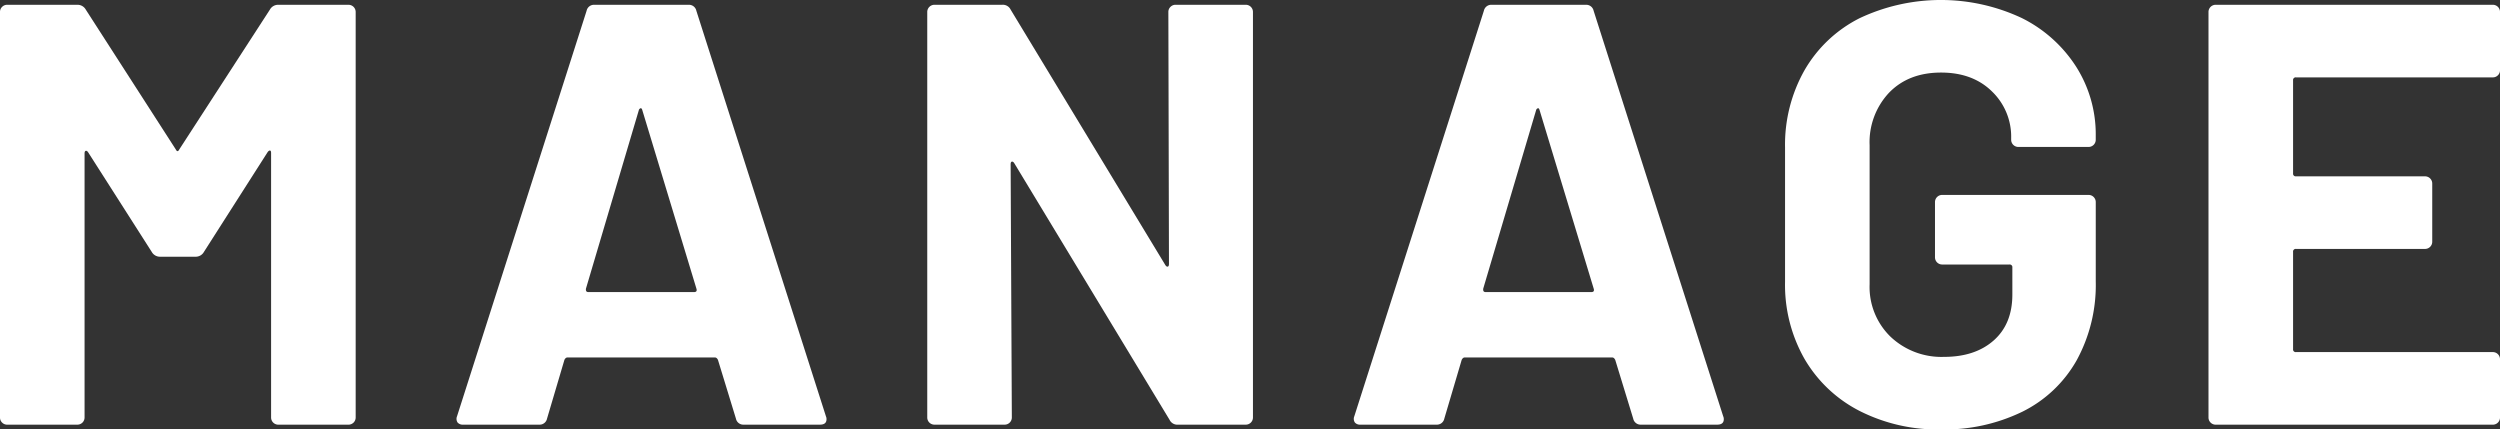 <svg xmlns="http://www.w3.org/2000/svg" width="520.232" height="89.365" viewBox="0 0 520.232 89.365">
  <rect x="0" y="0" width="520.232" height="89.365" fill="#333333" stroke="none"/>
  <g id="グループ_839" data-name="グループ 839" transform="translate(-49.281 -18.168)">
    <path id="パス_9" data-name="パス 9" d="M57.913,19.166h14.6a1.492,1.492,0,0,1,1.5,1.5v84.373a1.492,1.492,0,0,1-1.5,1.5h-14.6a1.492,1.492,0,0,1-1.5-1.5V49.995c0-.332-.084-.5-.249-.5s-.334.125-.5.375L42.436,70.589a1.954,1.954,0,0,1-1.747,1H33.325a1.951,1.951,0,0,1-1.747-1L18.348,49.87c-.168-.25-.333-.353-.5-.312s-.25.23-.25.561v54.918a1.492,1.492,0,0,1-1.5,1.5H1.5A1.438,1.438,0,0,1,.437,106.1,1.436,1.436,0,0,1,0,105.037V20.664A1.439,1.439,0,0,1,.437,19.6,1.442,1.442,0,0,1,1.5,19.166H16.1a1.959,1.959,0,0,1,1.749,1L36.57,49.246q.375.749.749,0L56.166,20.165a1.954,1.954,0,0,1,1.747-1" transform="translate(49.281)" fill="#fff"/>
    <path id="パス_10" data-name="パス 10" d="M153.144,105.286,149.4,93.055c-.168-.332-.374-.5-.624-.5h-30.7c-.249,0-.458.168-.624.5l-3.619,12.231a1.568,1.568,0,0,1-1.623,1.249H96.355a1.4,1.4,0,0,1-1.124-.437,1.365,1.365,0,0,1-.124-1.311l26.959-84.373a1.568,1.568,0,0,1,1.623-1.248h19.595a1.569,1.569,0,0,1,1.623,1.248l26.959,84.373a1.412,1.412,0,0,1,.125.624q0,1.124-1.373,1.124H154.767a1.567,1.567,0,0,1-1.623-1.249m-30.7-26.335h21.968q.748,0,.5-.749L133.673,41.133c-.084-.332-.208-.478-.374-.437a.582.582,0,0,0-.375.437L121.941,78.2q-.126.748.5.749" transform="translate(49.281)" fill="#fff"/>
    <path id="パス_11" data-name="パス 11" d="M243.569,19.6a1.444,1.444,0,0,1,1.062-.437h14.6a1.49,1.49,0,0,1,1.5,1.5v84.373a1.49,1.49,0,0,1-1.5,1.5h-14.1a1.786,1.786,0,0,1-1.748-1L211.055,52.117c-.167-.25-.333-.353-.5-.312s-.249.23-.249.561l.249,52.671a1.49,1.49,0,0,1-1.5,1.5h-14.6a1.492,1.492,0,0,1-1.5-1.5V20.664a1.492,1.492,0,0,1,1.5-1.5h14.1a1.792,1.792,0,0,1,1.748,1l32.2,53.17c.166.249.332.355.5.312s.25-.229.25-.562l-.125-52.421a1.445,1.445,0,0,1,.437-1.061" transform="translate(49.281)" fill="#fff"/>
    <path id="パス_12" data-name="パス 12" d="M339.861,105.286l-3.744-12.231c-.168-.332-.374-.5-.624-.5h-30.7c-.249,0-.458.168-.624.5l-3.619,12.231a1.568,1.568,0,0,1-1.623,1.249H283.072a1.4,1.4,0,0,1-1.124-.437,1.365,1.365,0,0,1-.124-1.311l26.959-84.373a1.568,1.568,0,0,1,1.623-1.248H330a1.569,1.569,0,0,1,1.623,1.248l26.959,84.373a1.412,1.412,0,0,1,.125.624q0,1.124-1.373,1.124H341.484a1.567,1.567,0,0,1-1.623-1.249m-30.7-26.335h21.968q.748,0,.5-.749L320.39,41.133c-.084-.332-.208-.478-.374-.437a.582.582,0,0,0-.375.437L308.658,78.2q-.126.748.5.749" transform="translate(49.281)" fill="#fff"/>
    <path id="パス_14" data-name="パス 14" d="M436.214,103.664a28.014,28.014,0,0,1-11.42-10.8,31.144,31.144,0,0,1-4.057-16.039V48.872a31.489,31.489,0,0,1,4.057-16.1,27.512,27.512,0,0,1,11.42-10.8,39.632,39.632,0,0,1,33.762-.062,28.434,28.434,0,0,1,11.358,10.172,26.254,26.254,0,0,1,4.056,14.291v.874a1.492,1.492,0,0,1-1.5,1.5h-14.6a1.494,1.494,0,0,1-1.5-1.5v-.375A13.044,13.044,0,0,0,463.8,37.2q-4-3.933-10.609-3.932-6.741,0-10.8,4.181a15.022,15.022,0,0,0-4.057,10.921V77.329A14.427,14.427,0,0,0,442.7,88.25a15.411,15.411,0,0,0,11.109,4.181q6.488,0,10.359-3.432t3.869-9.549V73.834a.552.552,0,0,0-.624-.624H453.439a1.49,1.49,0,0,1-1.5-1.5V60.229a1.49,1.49,0,0,1,1.5-1.5h30.454a1.492,1.492,0,0,1,1.5,1.5V76.705A32.651,32.651,0,0,1,481.4,93.18,26.392,26.392,0,0,1,470.1,103.851a37.066,37.066,0,0,1-16.912,3.682,35.951,35.951,0,0,1-16.975-3.869" fill="#fff"/>
    <path id="パス_15" data-name="パス 15" d="M569.076,33.832a1.441,1.441,0,0,1-1.061.437H527.077a.552.552,0,0,0-.624.624V54.239a.551.551,0,0,0,.624.624h26.835a1.494,1.494,0,0,1,1.5,1.5V68.467a1.494,1.494,0,0,1-1.5,1.5H527.077a.552.552,0,0,0-.624.624v20.22a.551.551,0,0,0,.624.624h40.938a1.492,1.492,0,0,1,1.5,1.5v12.106a1.492,1.492,0,0,1-1.5,1.5H510.352a1.494,1.494,0,0,1-1.5-1.5V20.664a1.492,1.492,0,0,1,1.5-1.5h57.663a1.49,1.49,0,0,1,1.5,1.5V32.771a1.444,1.444,0,0,1-.437,1.061" fill="#fff"/>
  </g>
</svg>
